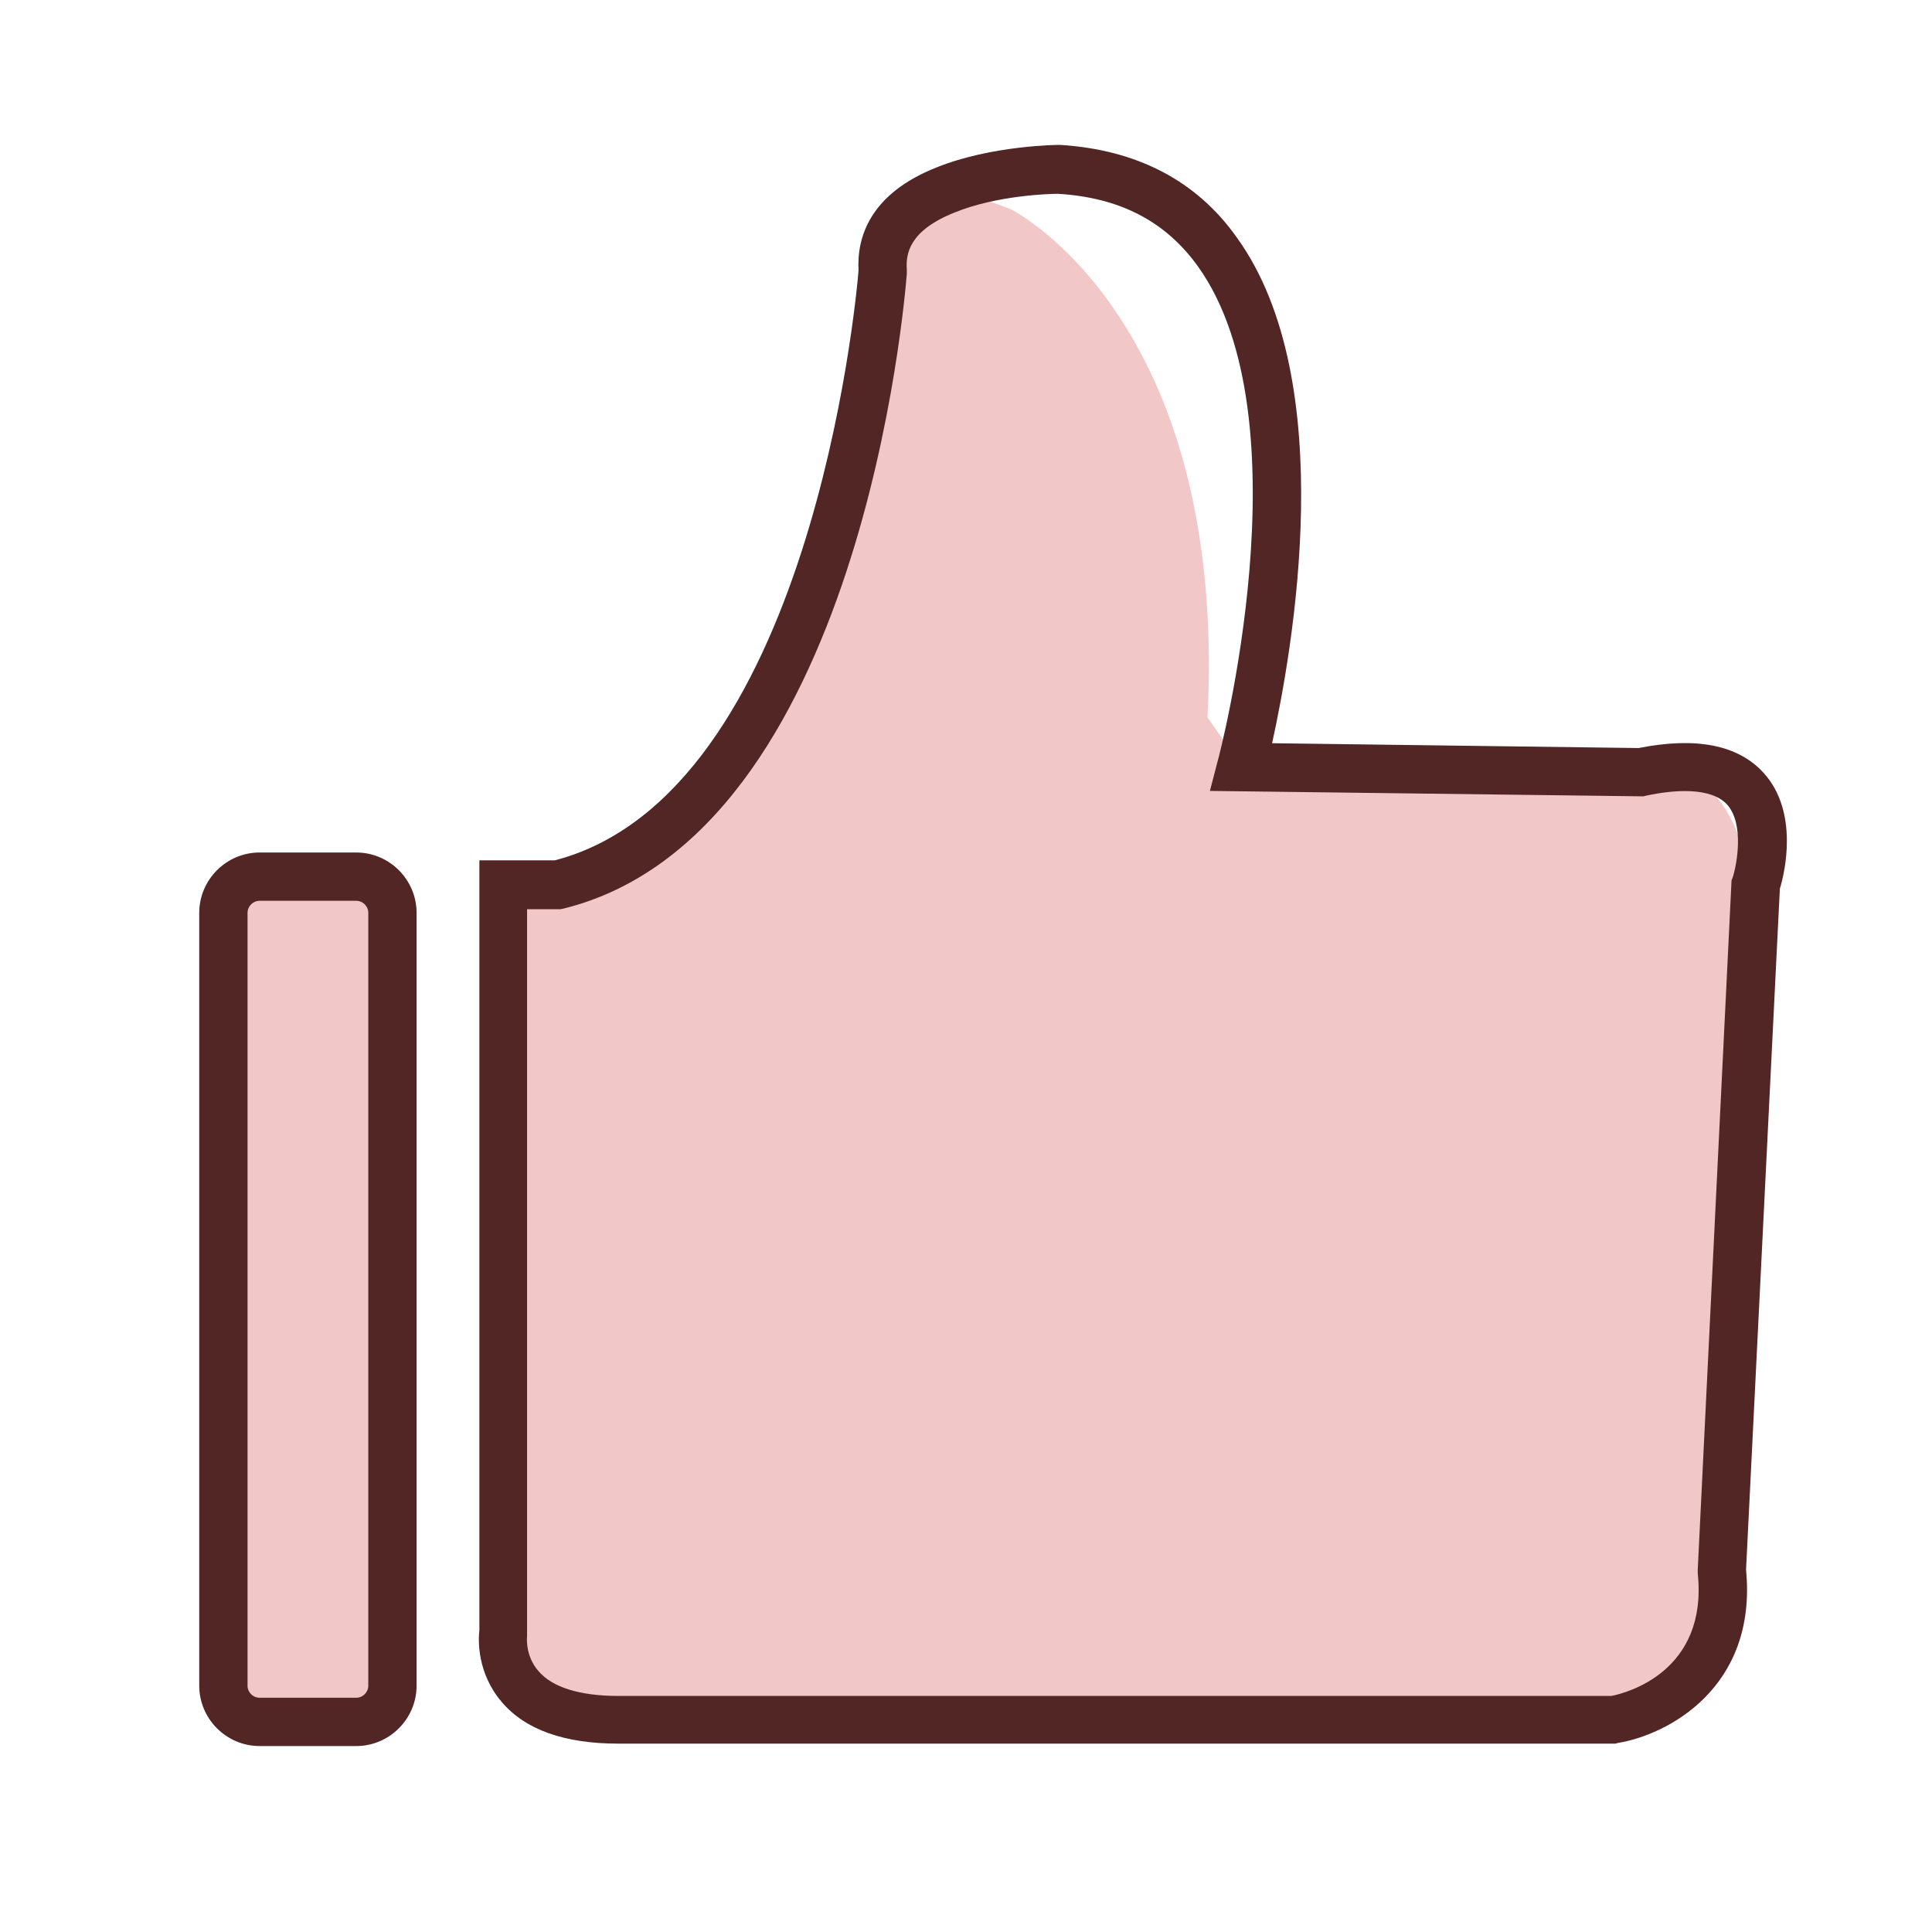 <?xml version="1.0" standalone="no"?><!DOCTYPE svg PUBLIC "-//W3C//DTD SVG 1.1//EN" "http://www.w3.org/Graphics/SVG/1.1/DTD/svg11.dtd"><svg t="1647178929153" class="icon" viewBox="0 0 1024 1024" version="1.1" xmlns="http://www.w3.org/2000/svg" p-id="18480" xmlns:xlink="http://www.w3.org/1999/xlink" width="200" height="200"><defs><style type="text/css"></style></defs><path d="M536 111.04s114.88 57.28 104 269.12l17.92 25.92 211.84 2.56s64.96-17.92 58.88 104L910.4 864s-58.56 65.28-119.68 47.36l-480.96 3.2s-43.2 25.6-43.2-100.16v-345.6s73.6-9.92 99.52-42.56c0 0 90.88-92.16 101.44-282.56 0.32-0.32 0.32-61.12 68.48-32.64z" fill="#F2C7C7" p-id="18481"></path><path d="M856.32 924.16H327.68c-28.48 0-49.28-7.36-61.76-22.08-13.12-15.36-12.48-32.96-11.84-38.08V456h40c135.04-35.2 159.68-296 160.96-312.64-0.96-17.28 5.76-40.64 41.6-54.72 28.8-11.52 63.36-11.84 64.64-11.84h0.64c40.64 2.56 72.32 18.88 93.76 49.28 55.04 76.48 29.12 219.84 18.56 267.84l194.24 2.56c30.72-6.08 52.8-1.6 66.24 13.12 18.88 20.8 11.2 53.12 8.64 61.44L925.44 832c6.08 62.72-41.92 87.68-68.16 91.84l-0.96 0.32zM279.36 481.6V866.88c0 0.32-1.28 10.56 6.08 18.88 7.36 8.64 22.08 13.12 42.24 13.12h526.4c8.32-1.6 51.2-13.12 45.76-64.96v-1.92l17.92-365.44 0.64-1.6c2.24-7.04 6.08-28.16-2.88-38.4-8.64-9.6-28.48-8-43.2-4.8l-1.28 0.32-229.76-2.88 4.16-16c0.64-1.92 47.68-180.8-10.56-262.08-17.28-24-41.6-36.48-74.24-38.4-3.52 0-32 0.64-54.72 9.92-24 9.6-25.92 21.76-25.28 30.4v1.92c-0.96 12.16-24 297.6-182.08 336.64l-1.6 0.32h-17.6z" fill="#512625" p-id="18482"></path><path d="M188.8 912.64H137.6c-10.56 0-19.2-8.64-19.2-19.2v-409.6c0-10.56 8.64-19.2 19.2-19.2h51.2c10.56 0 19.2 8.64 19.2 19.2v409.6c0 10.56-8.64 19.2-19.2 19.2z" fill="#F2C7C7" p-id="18483"></path><path d="M188.8 925.44H137.6c-17.6 0-32-14.4-32-32v-409.6c0-17.6 14.4-32 32-32h51.2c17.6 0 32 14.4 32 32v409.6c0 17.6-14.4 32-32 32z m-51.2-448c-3.52 0-6.4 2.88-6.4 6.4v409.6c0 3.52 2.88 6.4 6.4 6.4h51.2c3.52 0 6.4-2.88 6.4-6.4v-409.6c0-3.52-2.88-6.4-6.4-6.4H137.6z" fill="#512625" p-id="18484"></path></svg>